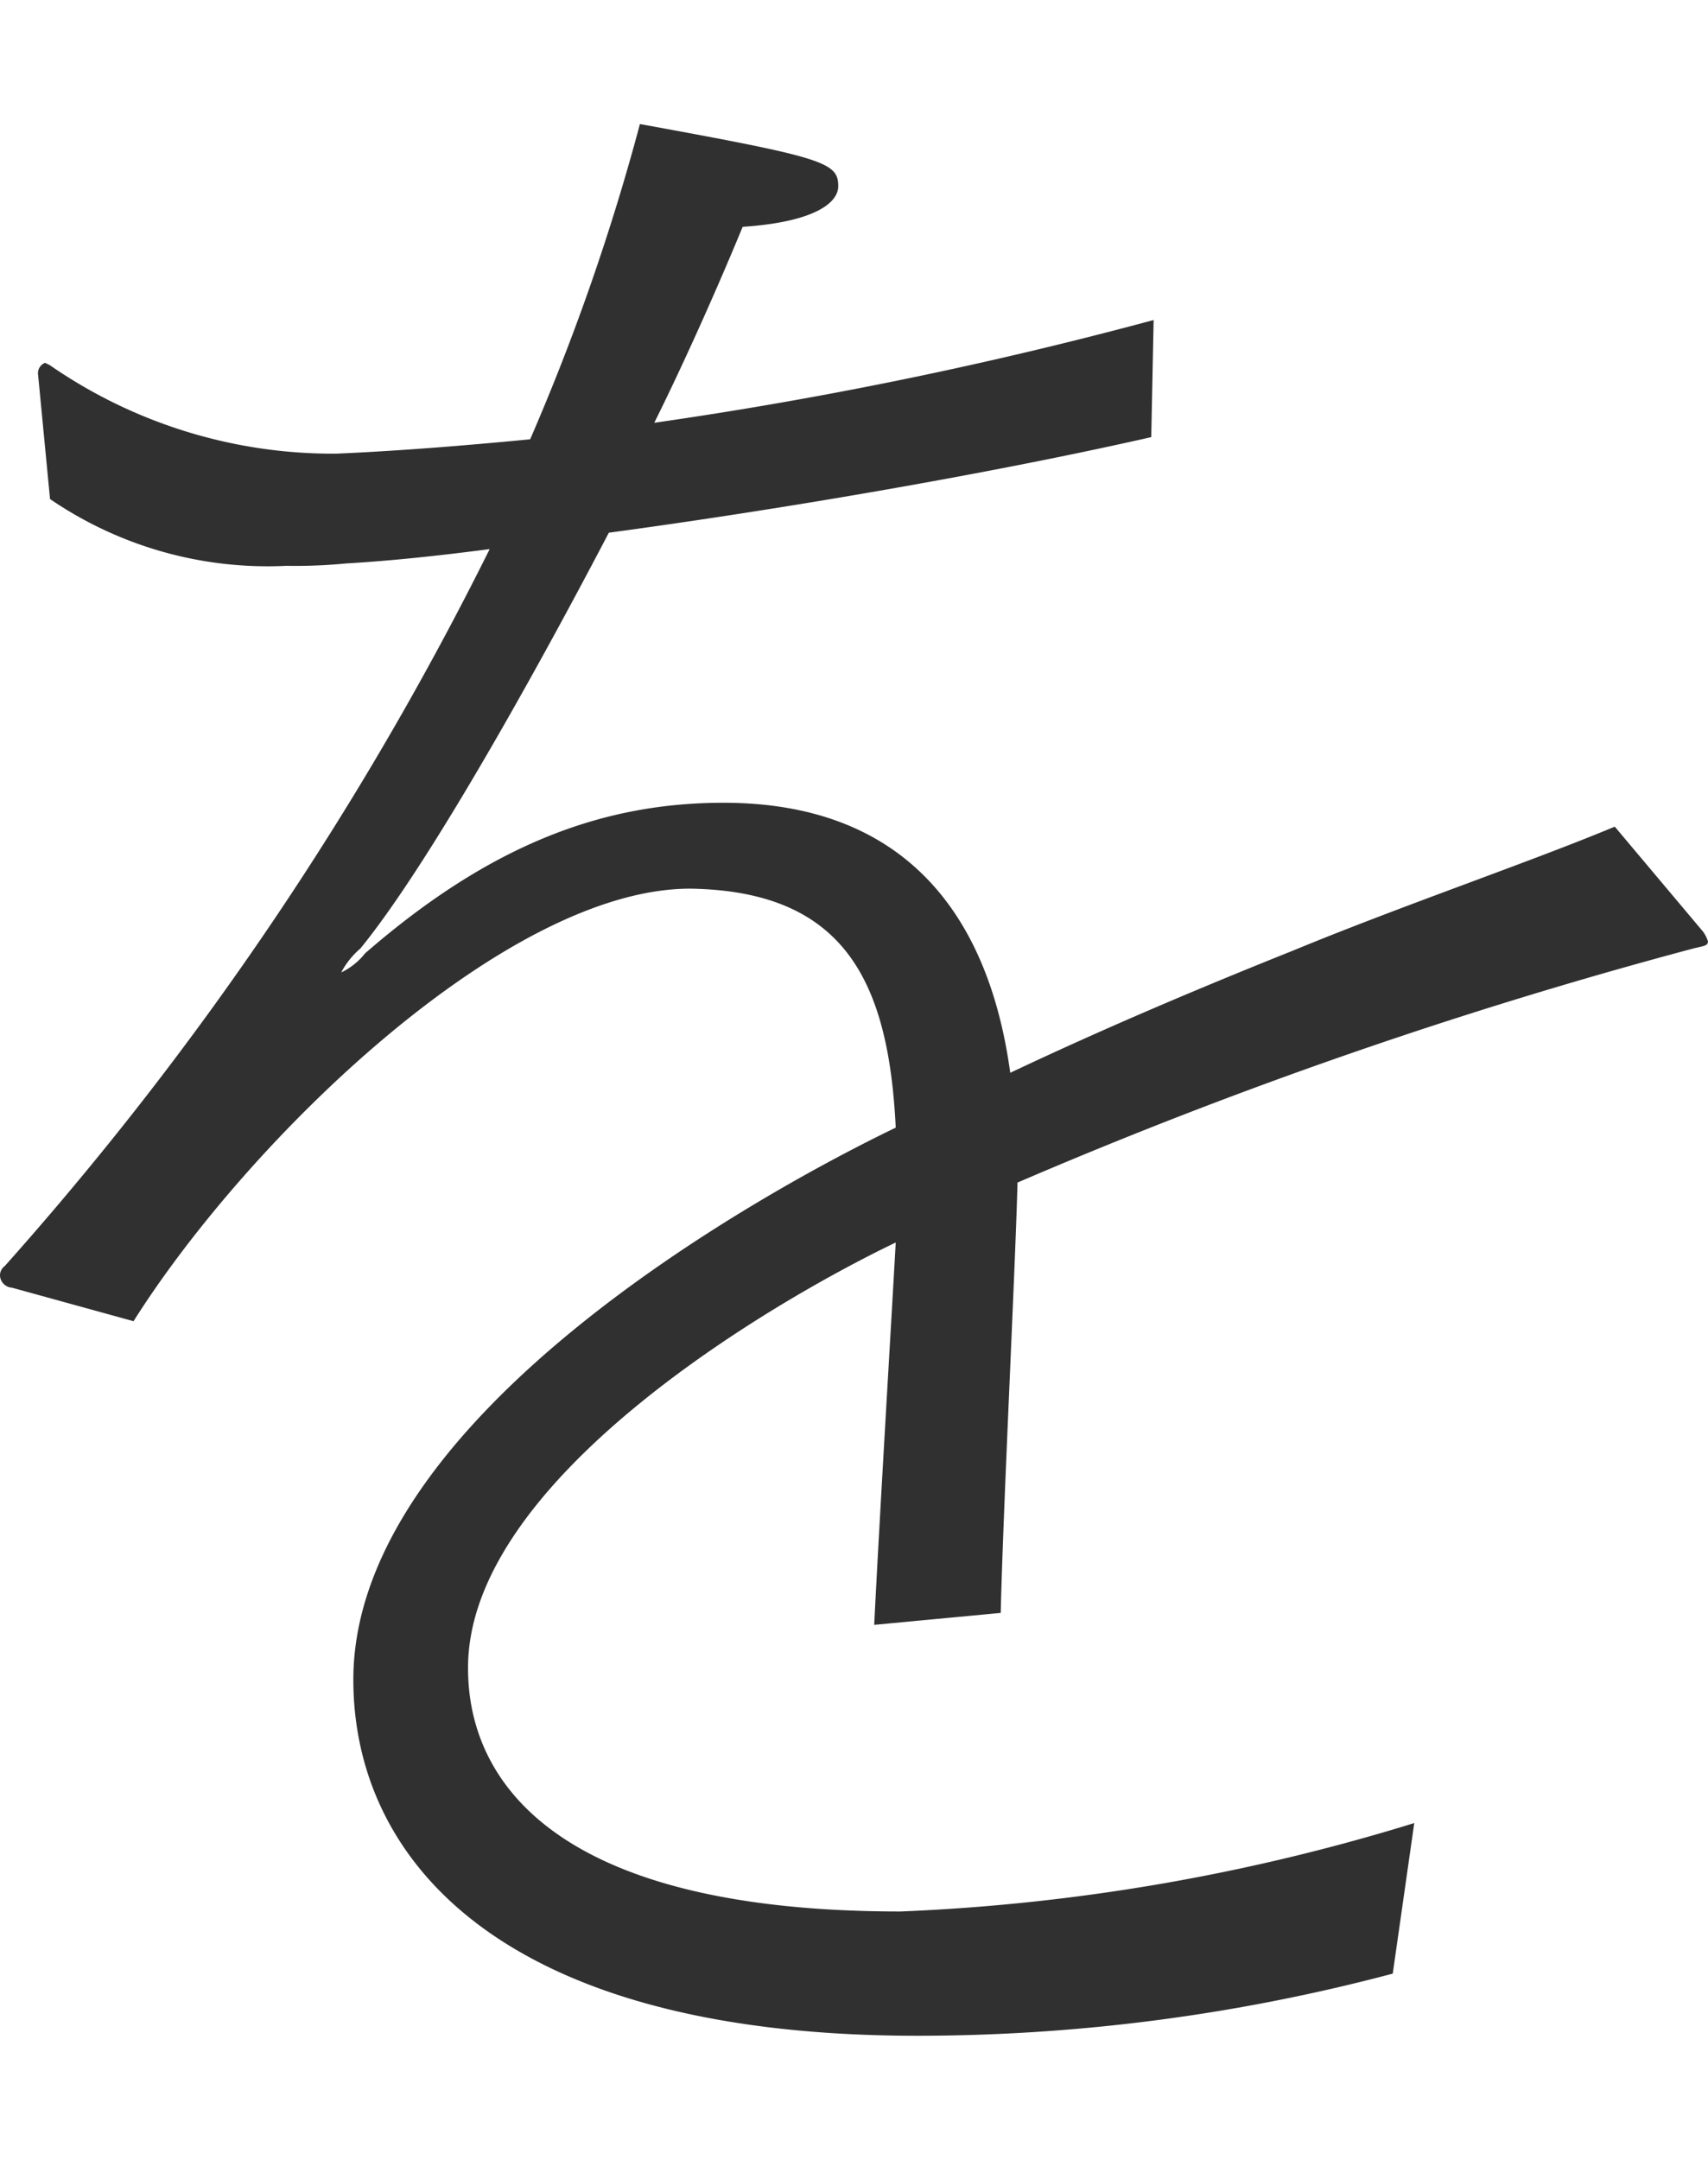<svg xmlns="http://www.w3.org/2000/svg" viewBox="0 0 48.609 61.469"><path d="M3.8 37.594c3.264-5.168 10.608-12.308 15.844-12.308 4.352.068 5.644 2.584 5.848 6.8-3.808 1.836-15.436 8.228-15.436 15.708 0 5.032 4.08 10.132 16.048 10.132a52.747 52.747 0 0013.533-1.768l.612-4.284a57.4 57.4 0 01-14.621 2.516c-11.7 0-12.308-5.236-12.308-6.936 0-5.3 8.5-10.336 12.172-12.1-.136 2.448-.476 8.092-.612 10.88l3.6-.34c.068-2.924.408-9.656.476-12.172v-.072A139.727 139.727 0 0148.2 26.986c.272-.068.408-.068.408-.2a.991.991 0 00-.136-.272l-2.516-2.992c-2.448 1.02-6.052 2.244-9.18 3.536-2.72 1.088-5.441 2.244-8.025 3.468-.612-4.488-2.992-7.684-8.16-7.684-3.4 0-6.6 1.156-10.2 4.284a1.925 1.925 0 01-.68.544 2.3 2.3 0 01.544-.68c1.836-2.244 4.76-7.412 7.072-11.832 5.032-.68 10.948-1.7 15.437-2.72l.068-3.332A120.283 120.283 0 0118.62 12.03c.748-1.5 1.7-3.6 2.516-5.576 2.04-.136 2.72-.68 2.72-1.156 0-.68-.408-.816-5.644-1.768a63.908 63.908 0 01-3.124 8.97q-3.162.306-5.508.408h-.272a14.141 14.141 0 01-7.888-2.516l-.136-.068a.314.314 0 00-.2.34l.34 3.536a10.971 10.971 0 006.732 1.9 14.841 14.841 0 001.7-.068q1.734-.1 4.08-.408a92.4 92.4 0 01-13.8 20.4A.329.329 0 000 36.3a.364.364 0 00.34.34z" fill="#303030" fill-rule="evenodd"/></svg>